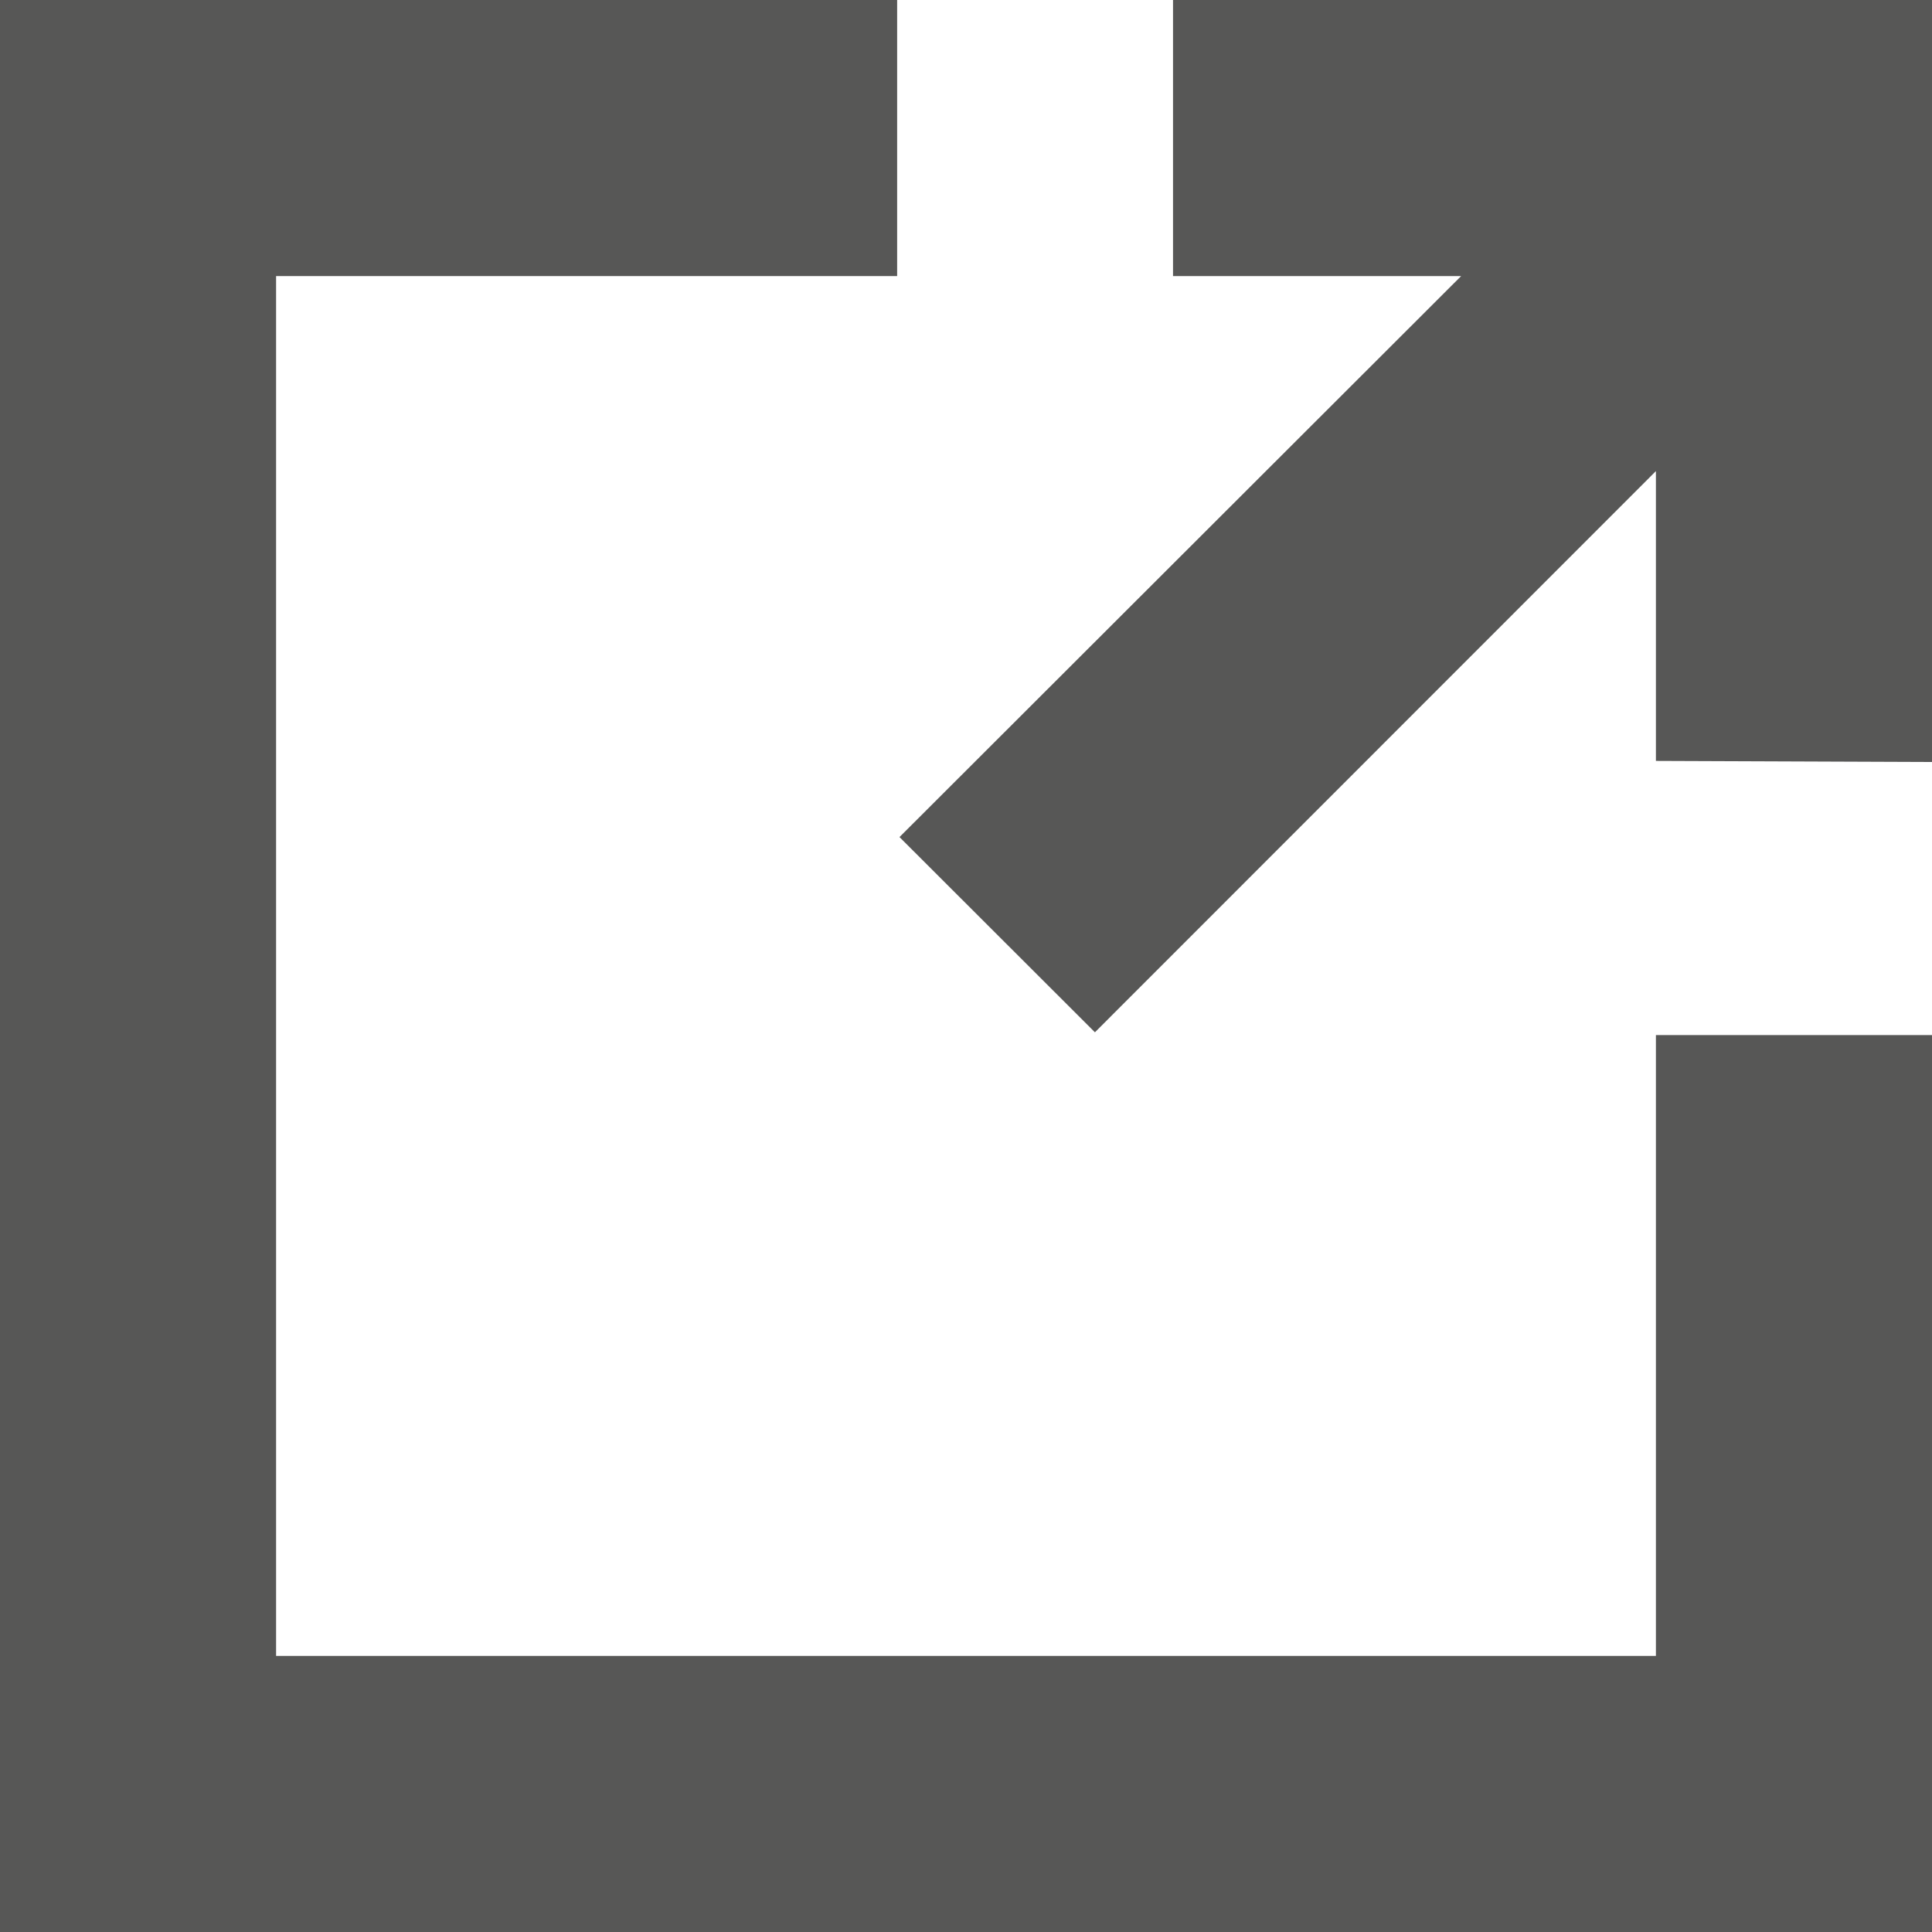 <?xml version="1.0" encoding="utf-8"?>
<!-- Generator: Adobe Illustrator 16.0.0, SVG Export Plug-In . SVG Version: 6.00 Build 0)  -->
<!DOCTYPE svg PUBLIC "-//W3C//DTD SVG 1.1//EN" "http://www.w3.org/Graphics/SVG/1.1/DTD/svg11.dtd">
<svg version="1.1" id="Layer_1" xmlns="http://www.w3.org/2000/svg" xmlns:xlink="http://www.w3.org/1999/xlink" x="0px" y="0px"
	 width="9.006px" height="9.006px" viewBox="0 0 9.006 9.006" enable-background="new 0 0 9.006 9.006" xml:space="preserve">
<polygon fill="#575756" points="7.719,4.825 7.719,7.719 1.287,7.719 1.287,1.287 4.182,1.287 4.182,0 0,0 0,9.006 9.006,9.006 
	9.006,4.825 8.29,4.825 "/>
<polygon fill="#575756" points="5.468,0 5.468,1.287 6.811,1.287 4.193,3.902 5.104,4.812 7.719,2.196 7.719,3.547 9.006,3.552 
	9.006,0 "/>
</svg>
